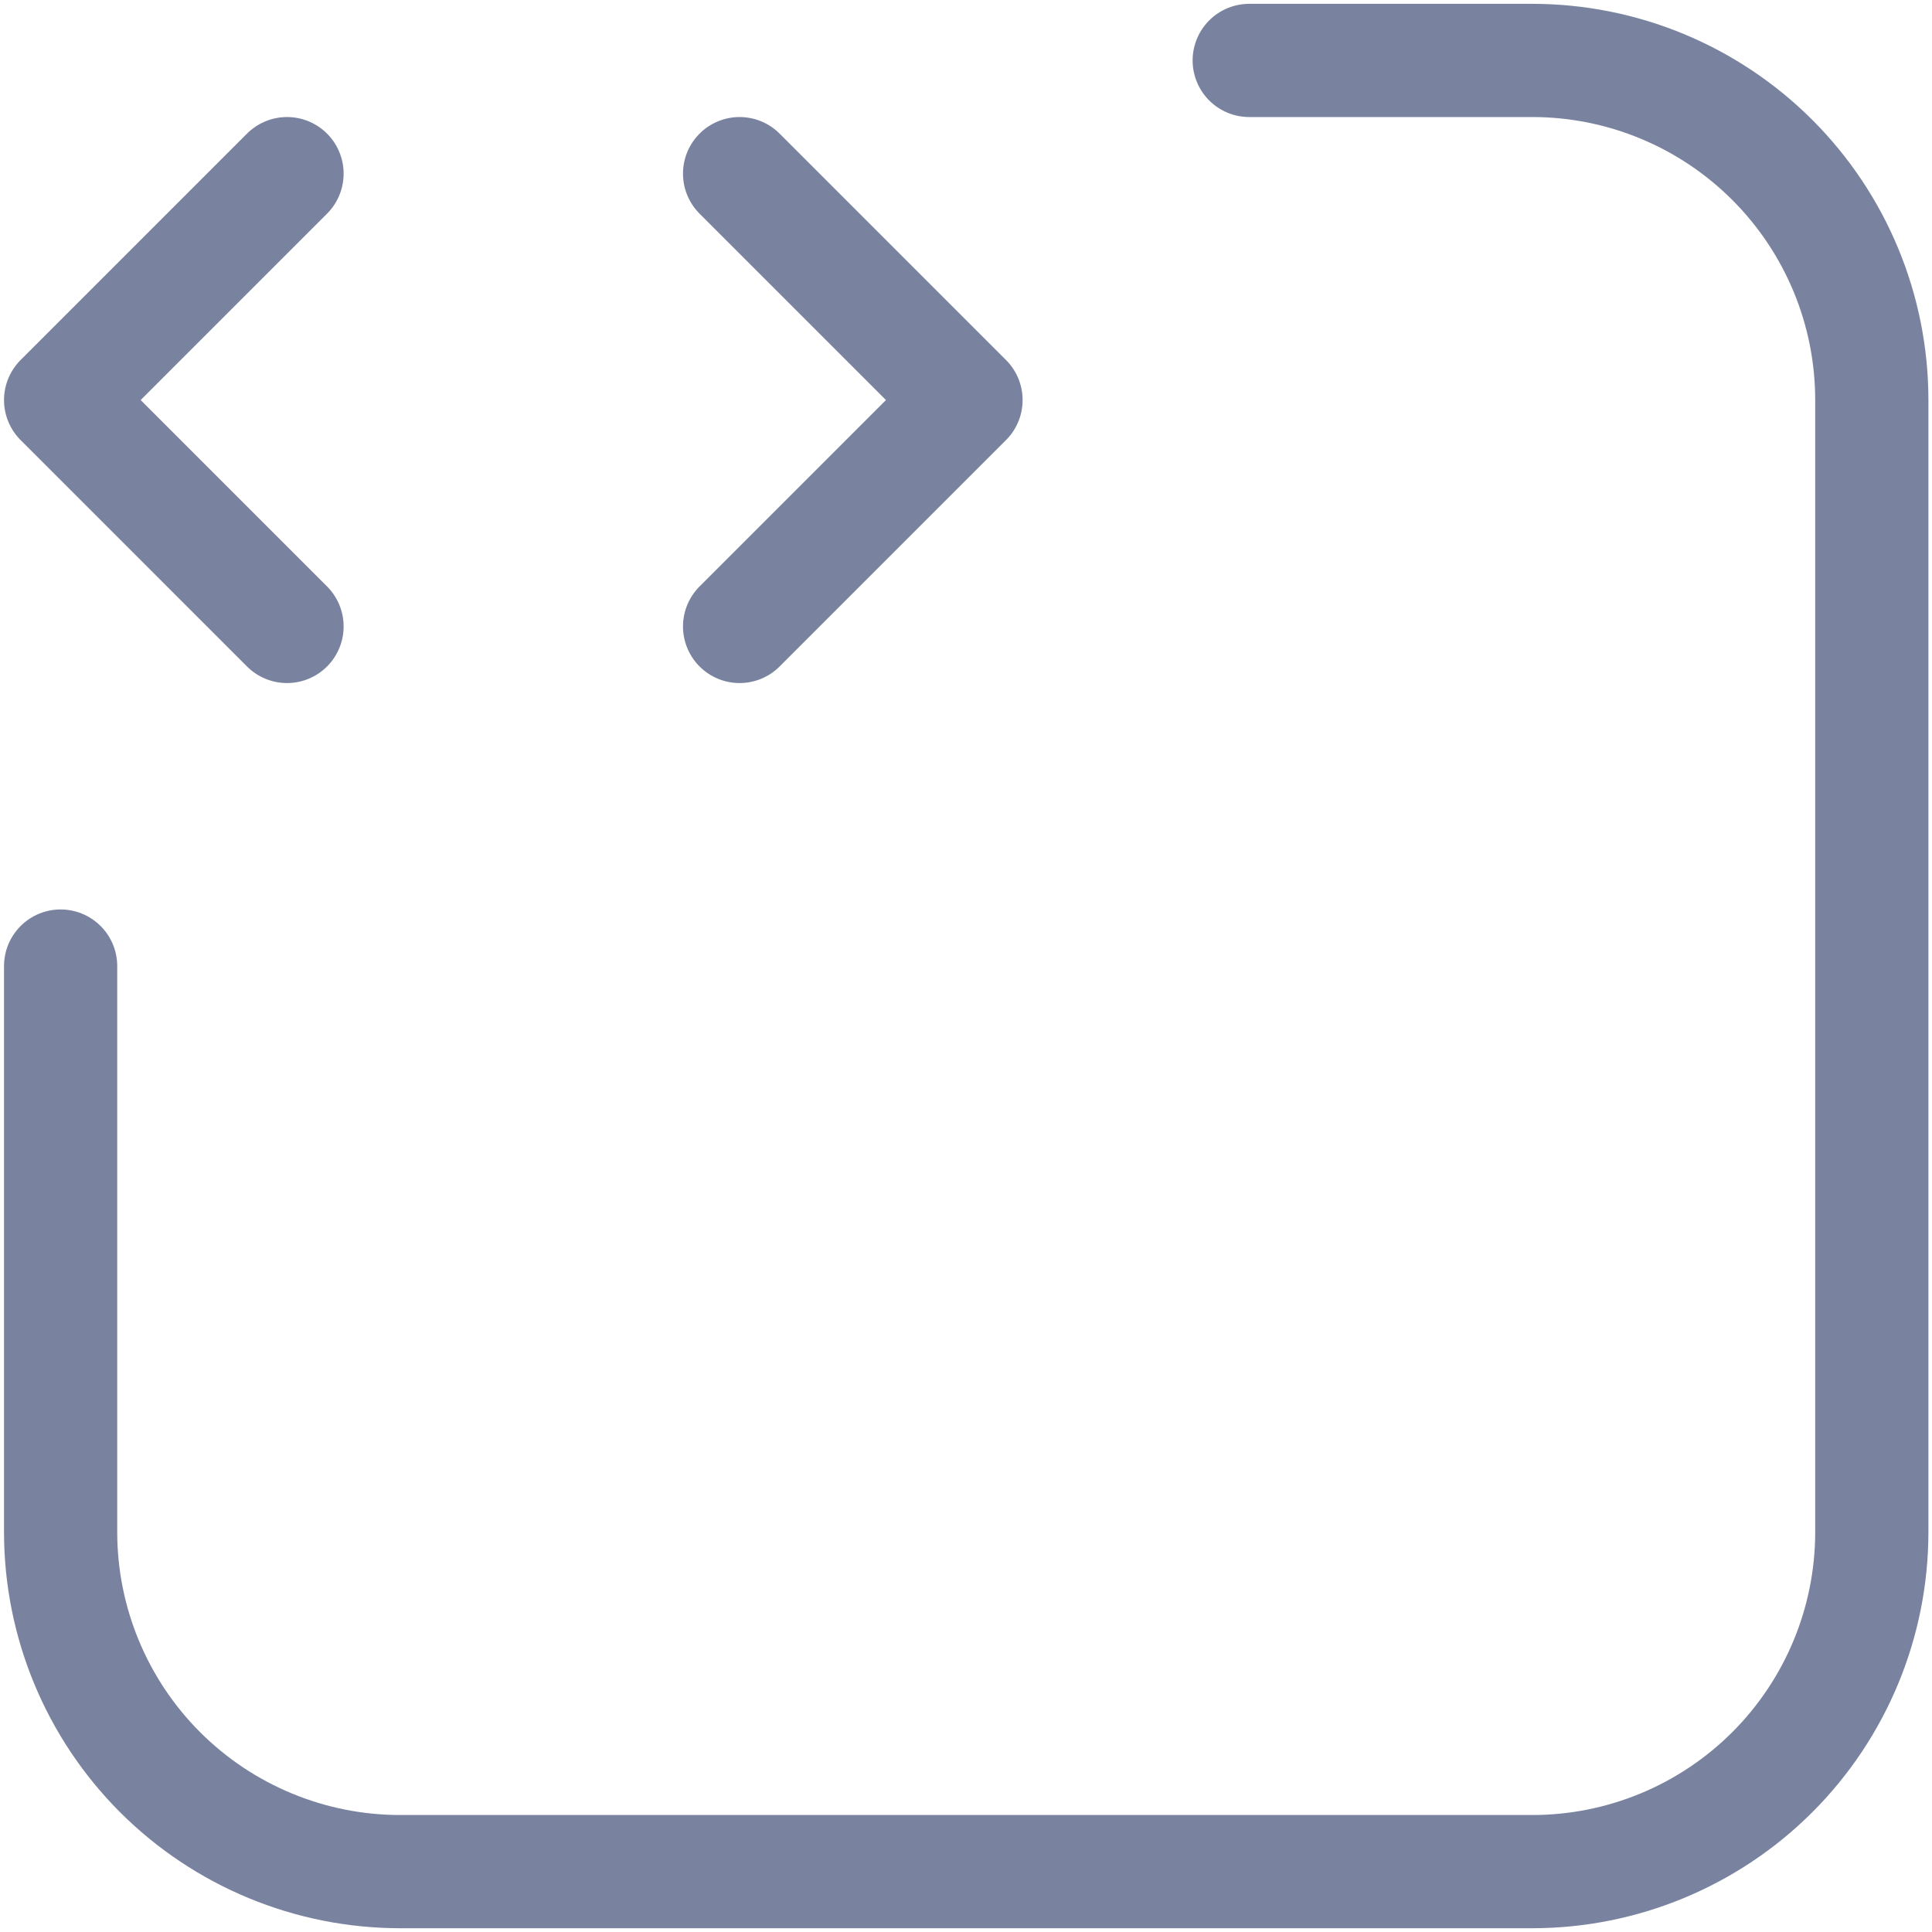 <svg width="32" height="32" viewBox="0 0 32 32" fill="none" xmlns="http://www.w3.org/2000/svg">
<path d="M20.691 1.001H25.378C26.87 1.001 28.3 1.594 29.355 2.649C30.41 3.704 31.003 5.134 31.003 6.626V25.375C31.003 26.867 30.41 28.298 29.355 29.353C28.3 30.407 26.87 31 25.378 31H6.629C5.137 31 3.706 30.407 2.651 29.353C1.597 28.298 1.004 26.867 1.004 25.375V16.001" stroke="#7983A0" stroke-width="1.875" stroke-linecap="round" stroke-linejoin="round"/>
<path d="M4.754 2.876L1.004 6.626L4.754 10.376" stroke="#7983A0" stroke-width="1.875" stroke-linecap="round" stroke-linejoin="round"/>
<path d="M12.25 10.376L16 6.626L12.25 2.876" stroke="#7983A0" stroke-width="1.875" stroke-linecap="round" stroke-linejoin="round"/>
</svg>
